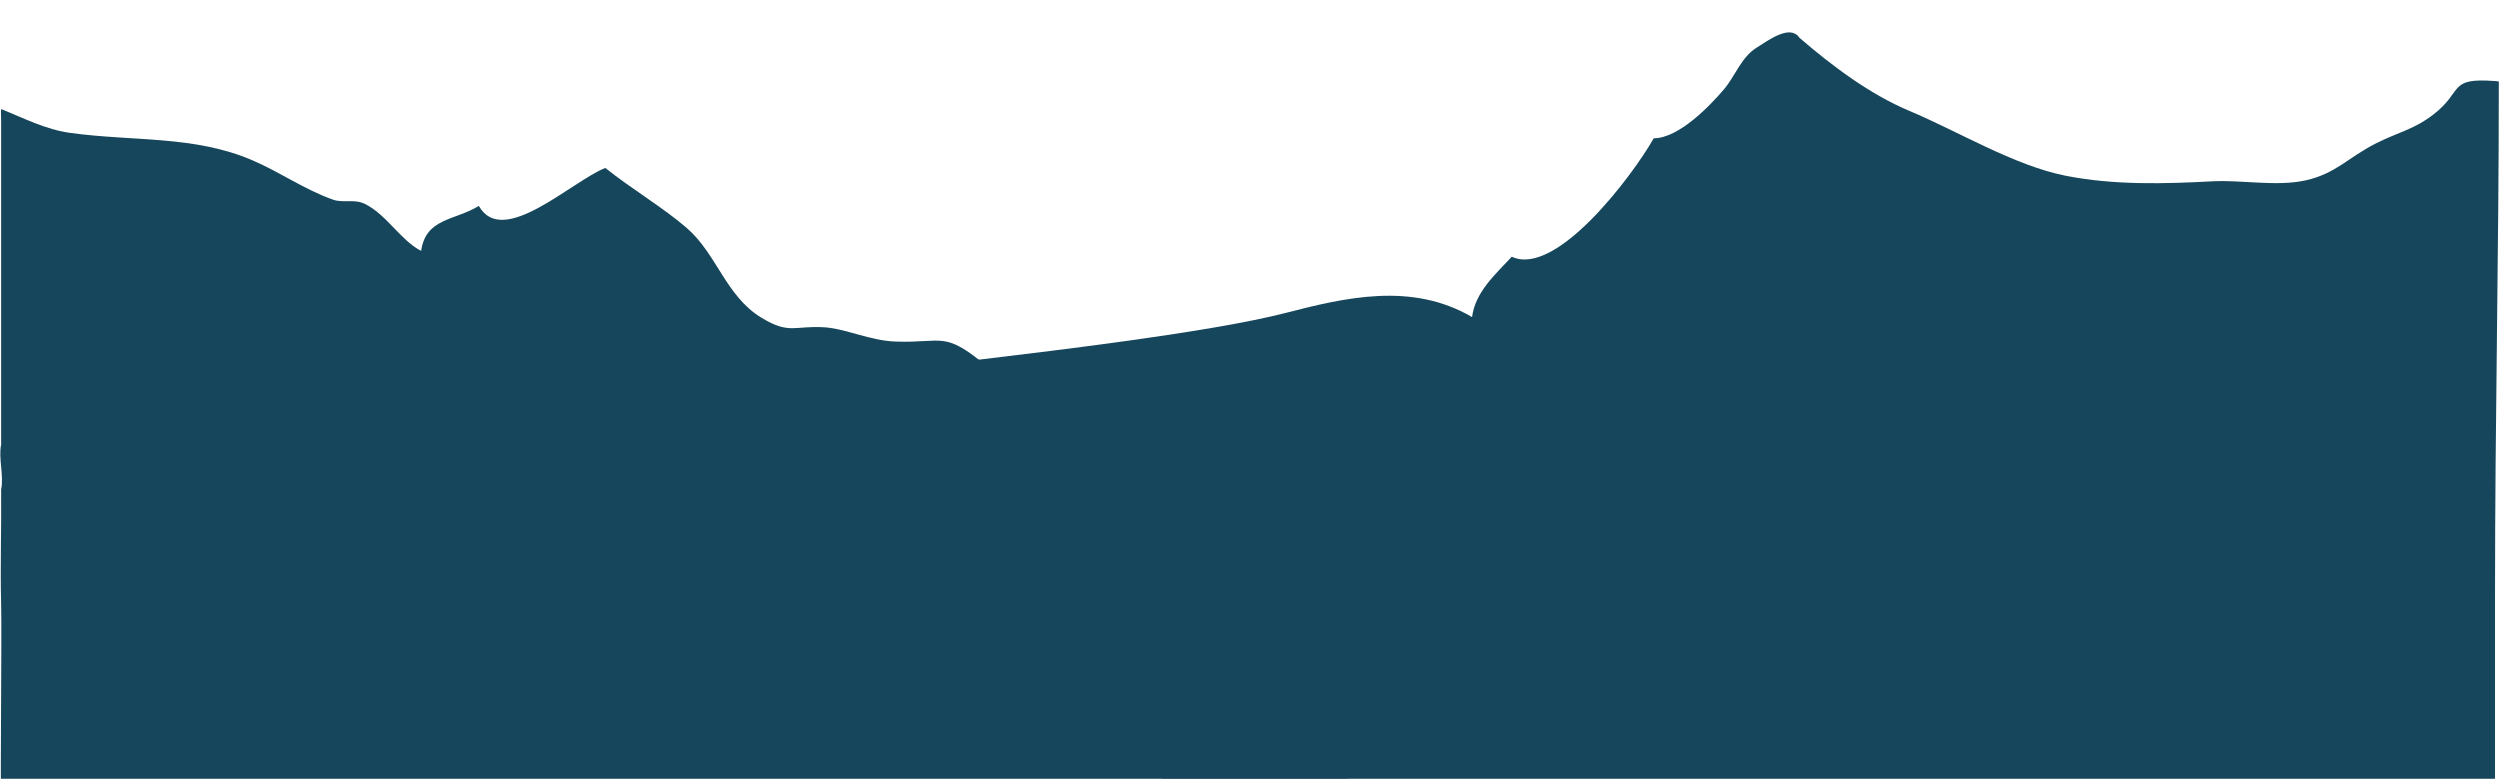 <svg width="1990" height="620" viewBox="0 0 1990 620" fill="none" xmlns="http://www.w3.org/2000/svg">
<g filter="url(#filter0_i_2735_158)">
<path d="M922.556 617.692C962.556 617.692 1048.06 617.692 1083.56 617.001C1165.56 617.692 1217.06 617.692 1300.06 617.001C1396.74 617.692 1404.93 617.001 1497 617.692C1502.3 617.462 1577.7 617.206 1583 617.001C1660 617.692 1690 617.001 1774.2 617.001C1835.31 617.692 1919 617.001 1986.04 617.692C1986.04 570.5 1986.04 494 1986.04 448C1986.04 308 1989.06 179.343 1989.06 39.849C1988.06 39.747 1987.04 39.593 1986.04 39.516C1948.13 36.649 1961.24 47.529 1936.99 66.14C1921.04 78.377 1909.29 79.99 1890.96 89.283C1869.41 100.214 1859.27 113.244 1835.31 118.569C1812.09 123.715 1784.8 118.057 1760.81 119.337C1723.8 121.308 1682.89 122.588 1643.97 114.832C1603.09 106.665 1558.55 79.478 1519.76 63.222C1488.28 50.012 1458.25 27.382 1432.42 5.135C1425.09 -5.693 1408.89 6.236 1398.24 12.944C1385.8 20.803 1381.4 35.446 1372.05 46.377C1361.02 59.279 1336.34 85.033 1316.37 85.084C1298.84 115.907 1238.39 195.804 1203.37 179.343C1189.88 193.833 1174.27 207.606 1171.76 227.395C1123.55 199.132 1070.12 212.06 1023.56 224.041C964.624 239.222 838.056 255.274 656.056 275.274L799.056 386.274C752.617 407.932 913.684 452.265 938.413 470.569L922.556 617.692Z" fill="#16465B"/>
<path d="M787.256 268.003C751.237 237.513 751.544 248.265 712.811 246.883C692.382 246.166 673.131 236.54 656.056 235.516C632.299 234.083 628.331 241.43 606.059 227.887C577.643 210.633 570.654 177.199 546.539 156.361C527.8 140.156 502.405 125.206 481.848 108.694C455.301 119.036 400.107 172.796 381.189 138.927C361.528 150.78 338.974 148.527 335.237 174.716C318.955 166.371 307.845 145.967 290.616 137.391C281.886 133.039 273.336 136.854 265.118 133.935C241.95 125.718 223.441 112.278 200.939 102.601C154.629 82.659 106.193 87.727 55.915 80.79C35.998 78.051 18.795 68.937 0.901 61.82C0.593 64.79 0.901 68 0.901 71C0.901 78 0.901 84.5 0.901 91.5C0.901 127.5 0.901 160 0.901 197.5C0.901 241.5 0.901 283.5 0.901 329C-1.352 339.291 3.205 354.209 0.901 364.5C1.182 395.835 0.133 424.666 0.901 456C1.541 482.419 0.133 590.808 0.901 617.227C229.401 617.919 466.625 620.934 686.125 617.227C728.569 616.511 979.556 617.659 1083.56 617.001C1084.04 583.721 808.939 286.358 787.281 268.003H787.256Z" fill="#16465B"/>
</g>
<defs>
<filter id="filter0_i_2735_158" x="0.256" y="0.774" width="1988.81" height="643.266" filterUnits="userSpaceOnUse" color-interpolation-filters="sRGB">
<feFlood flood-opacity="0" result="BackgroundImageFix"/>
<feBlend mode="normal" in="SourceGraphic" in2="BackgroundImageFix" result="shape"/>
<feColorMatrix in="SourceAlpha" type="matrix" values="0 0 0 0 0 0 0 0 0 0 0 0 0 0 0 0 0 0 127 0" result="hardAlpha"/>
<feOffset dy="25"/>
<feGaussianBlur stdDeviation="12.5"/>
<feComposite in2="hardAlpha" operator="arithmetic" k2="-1" k3="1"/>
<feColorMatrix type="matrix" values="0 0 0 0 0 0 0 0 0 0 0 0 0 0 0 0 0 0 0.1 0"/>
<feBlend mode="normal" in2="shape" result="effect1_innerShadow_2735_158"/>
</filter>
</defs>
</svg>
